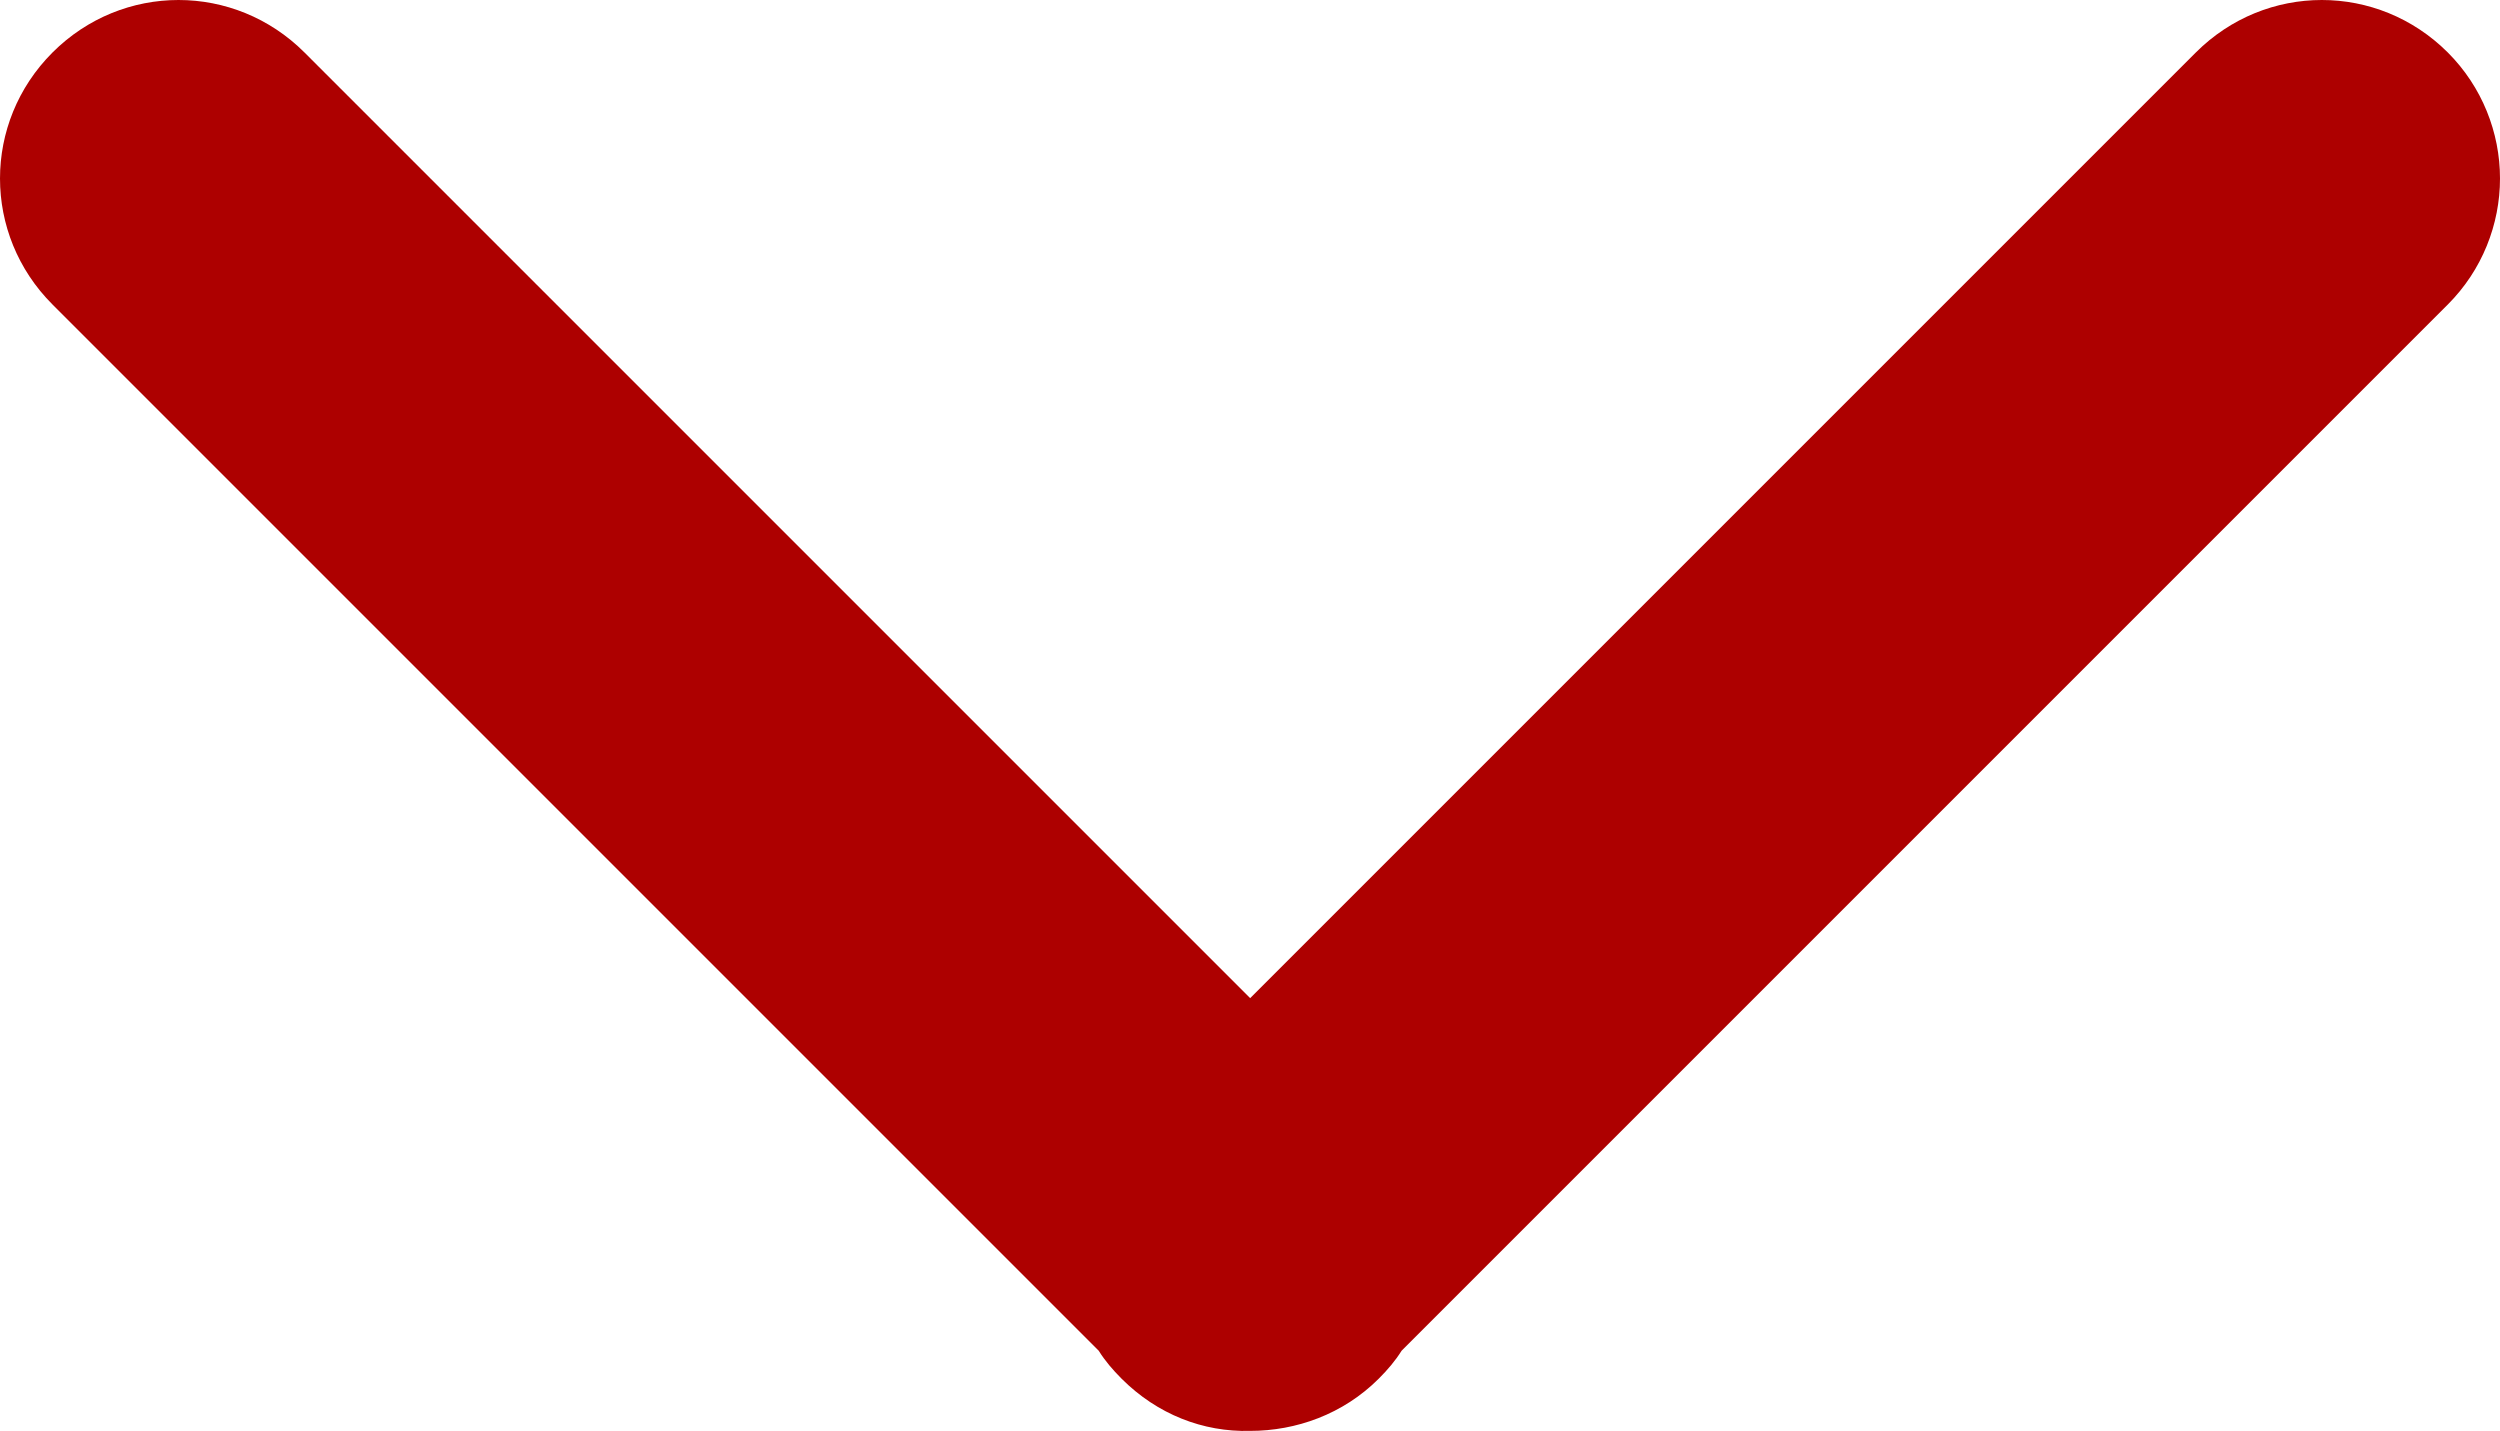 <svg xmlns="http://www.w3.org/2000/svg" xmlns:xlink="http://www.w3.org/1999/xlink" width="15.714" height="8.994" viewBox="0 0 15.714 8.994" fill="none">
<path d="M7.858 6.274L1.914 0.33C1.474 -0.11 0.77 -0.11 0.33 0.33C-0.11 0.77 -0.11 1.474 0.33 1.914L6.906 8.49C6.946 8.554 6.994 8.61 7.05 8.666C7.274 8.89 7.562 9.002 7.858 8.994C8.146 8.994 8.442 8.89 8.666 8.666C8.722 8.61 8.77 8.554 8.81 8.49L15.386 1.914C15.602 1.698 15.714 1.41 15.714 1.122C15.714 0.834 15.602 0.546 15.386 0.33C14.946 -0.11 14.242 -0.11 13.802 0.33L7.858 6.274Z"   fill="#AD0000" >
</path>
</svg>
